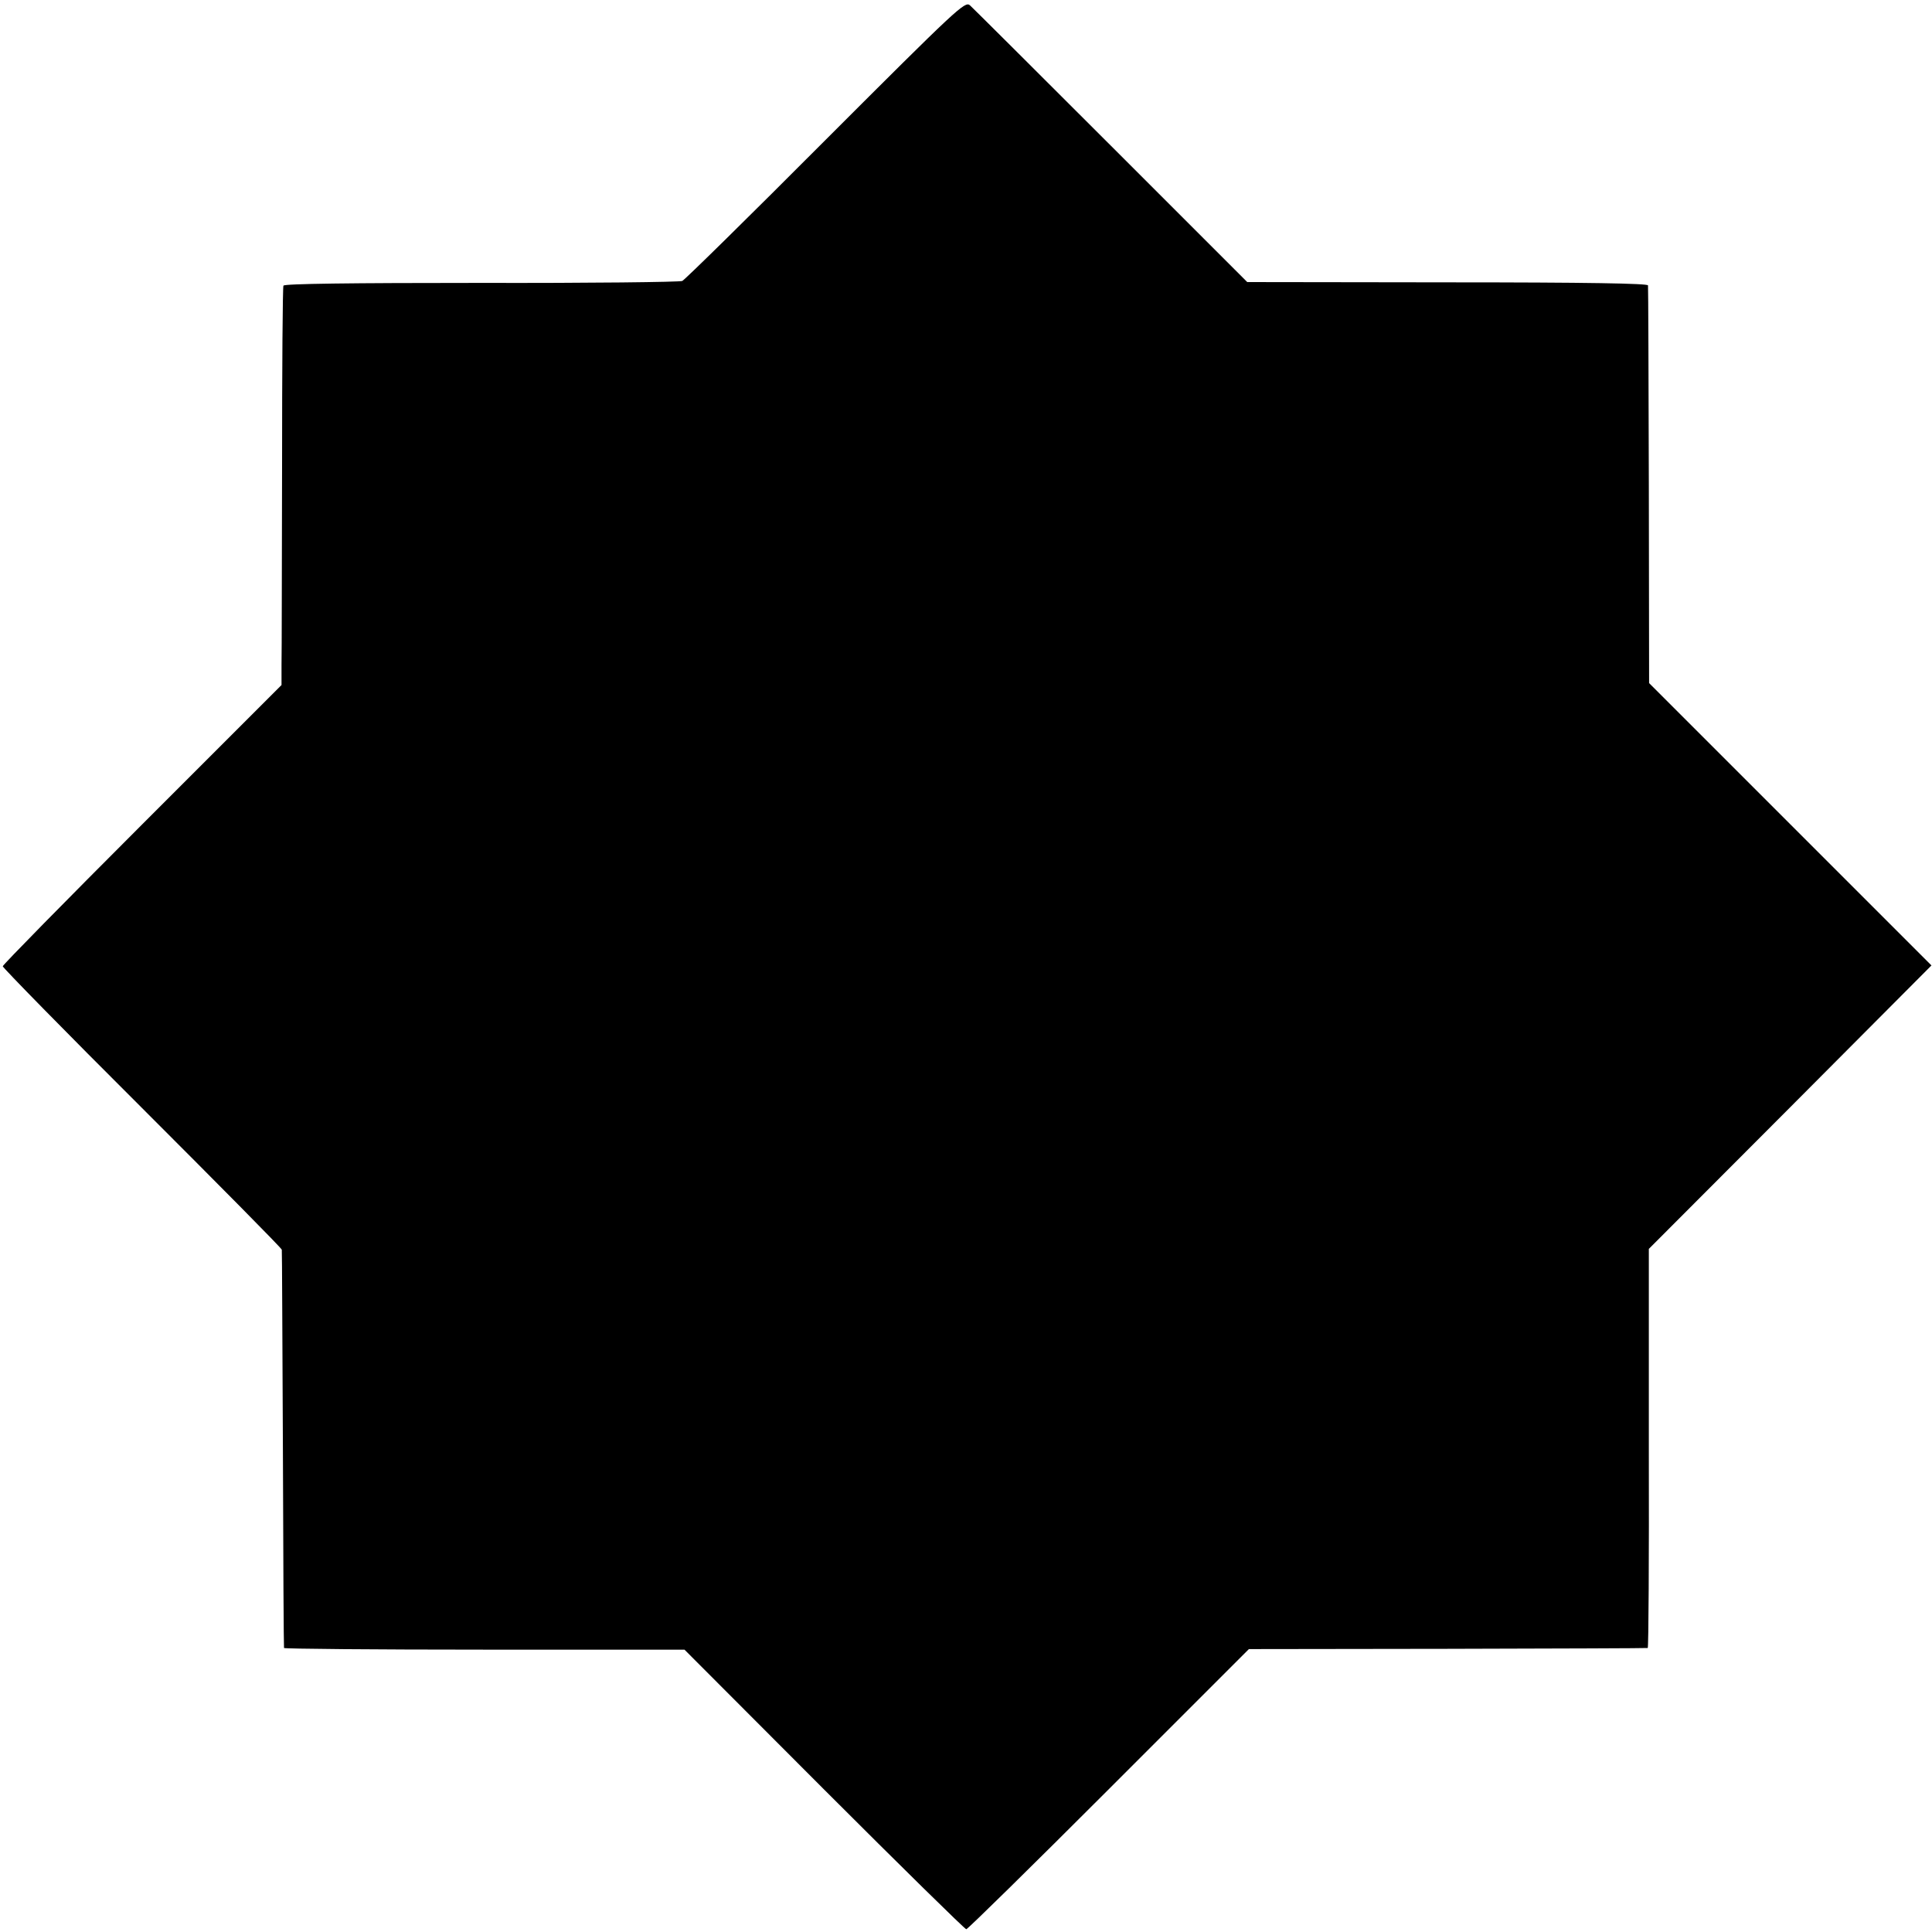 <?xml version="1.0" standalone="no"?>
<!DOCTYPE svg PUBLIC "-//W3C//DTD SVG 20010904//EN"
 "http://www.w3.org/TR/2001/REC-SVG-20010904/DTD/svg10.dtd">
<svg version="1.0" xmlns="http://www.w3.org/2000/svg"
 width="700pt" height="700pt" viewBox="0 0 700 700"
 preserveAspectRatio="xMidYMid meet">
<g transform="translate(0,700) scale(0.1,-0.1)"
fill="#000000" stroke="none">
<path d="M2992 6494 c-276 -277 -510 -507 -520 -512 -9 -4 -338 -8 -729 -7
-473 0 -714 -3 -716 -10 -3 -5 -5 -300 -5 -655 -1 -355 -1 -678 -2 -719 l0
-73 -505 -505 c-278 -278 -505 -509 -505 -514 0 -5 227 -237 505 -514 278
-278 506 -508 506 -513 1 -4 2 -329 4 -722 1 -393 3 -718 4 -721 0 -3 327 -6
726 -6 l725 0 506 -507 c278 -278 510 -506 515 -506 5 0 237 228 516 507 l508
508 720 1 c396 1 722 2 725 3 3 0 5 326 4 723 l0 723 512 513 512 514 -511
511 -512 512 -1 715 c-1 393 -2 720 -3 726 -1 7 -217 11 -727 11 l-725 1 -493
493 c-272 272 -502 501 -512 510 -18 15 -45 -10 -522 -487z"/>
</g>
</svg>
